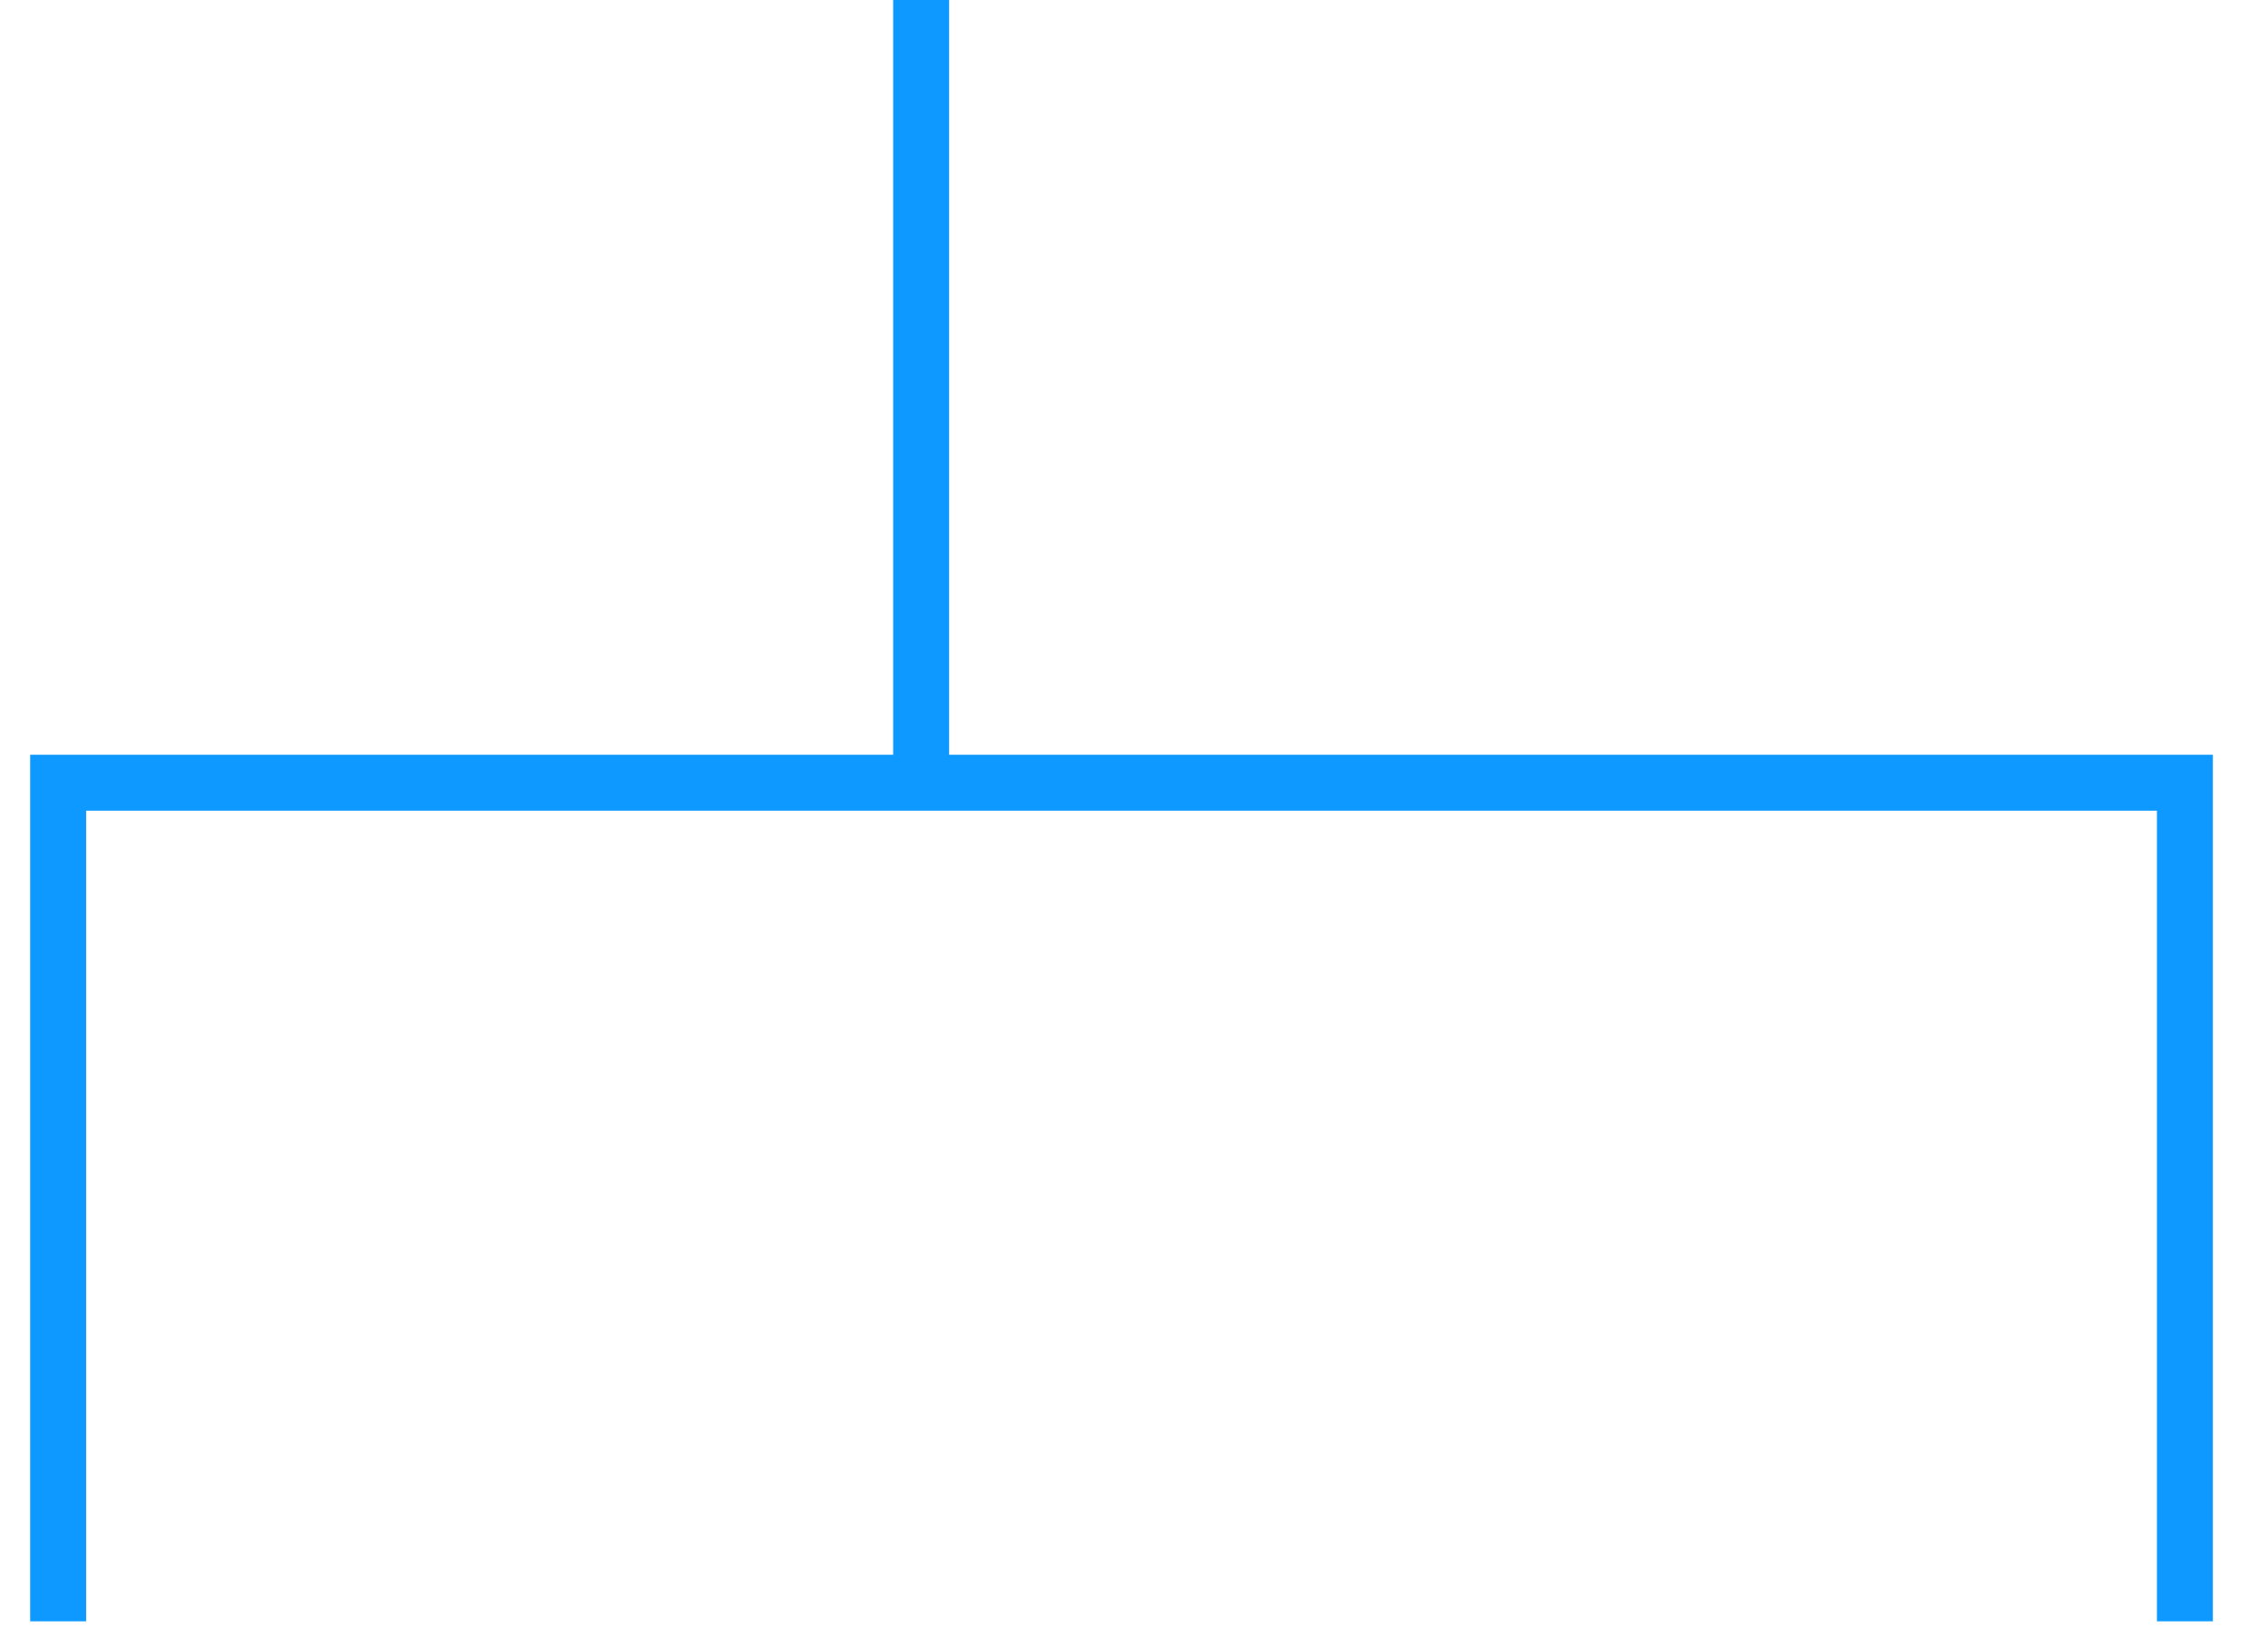 <?xml version="1.0" encoding="utf-8"?>
<svg xmlns="http://www.w3.org/2000/svg" fill="none" height="100%" overflow="visible" preserveAspectRatio="none" style="display: block;" viewBox="0 0 39 28" width="100%">
<path d="M37.571 27.887V13.463L15.84 13.463M1 27.887V13.463L15.84 13.463M15.84 13.463V0" id="Rectangle 245" stroke="#0D99FF" stroke-width="0.962"/>
</svg>